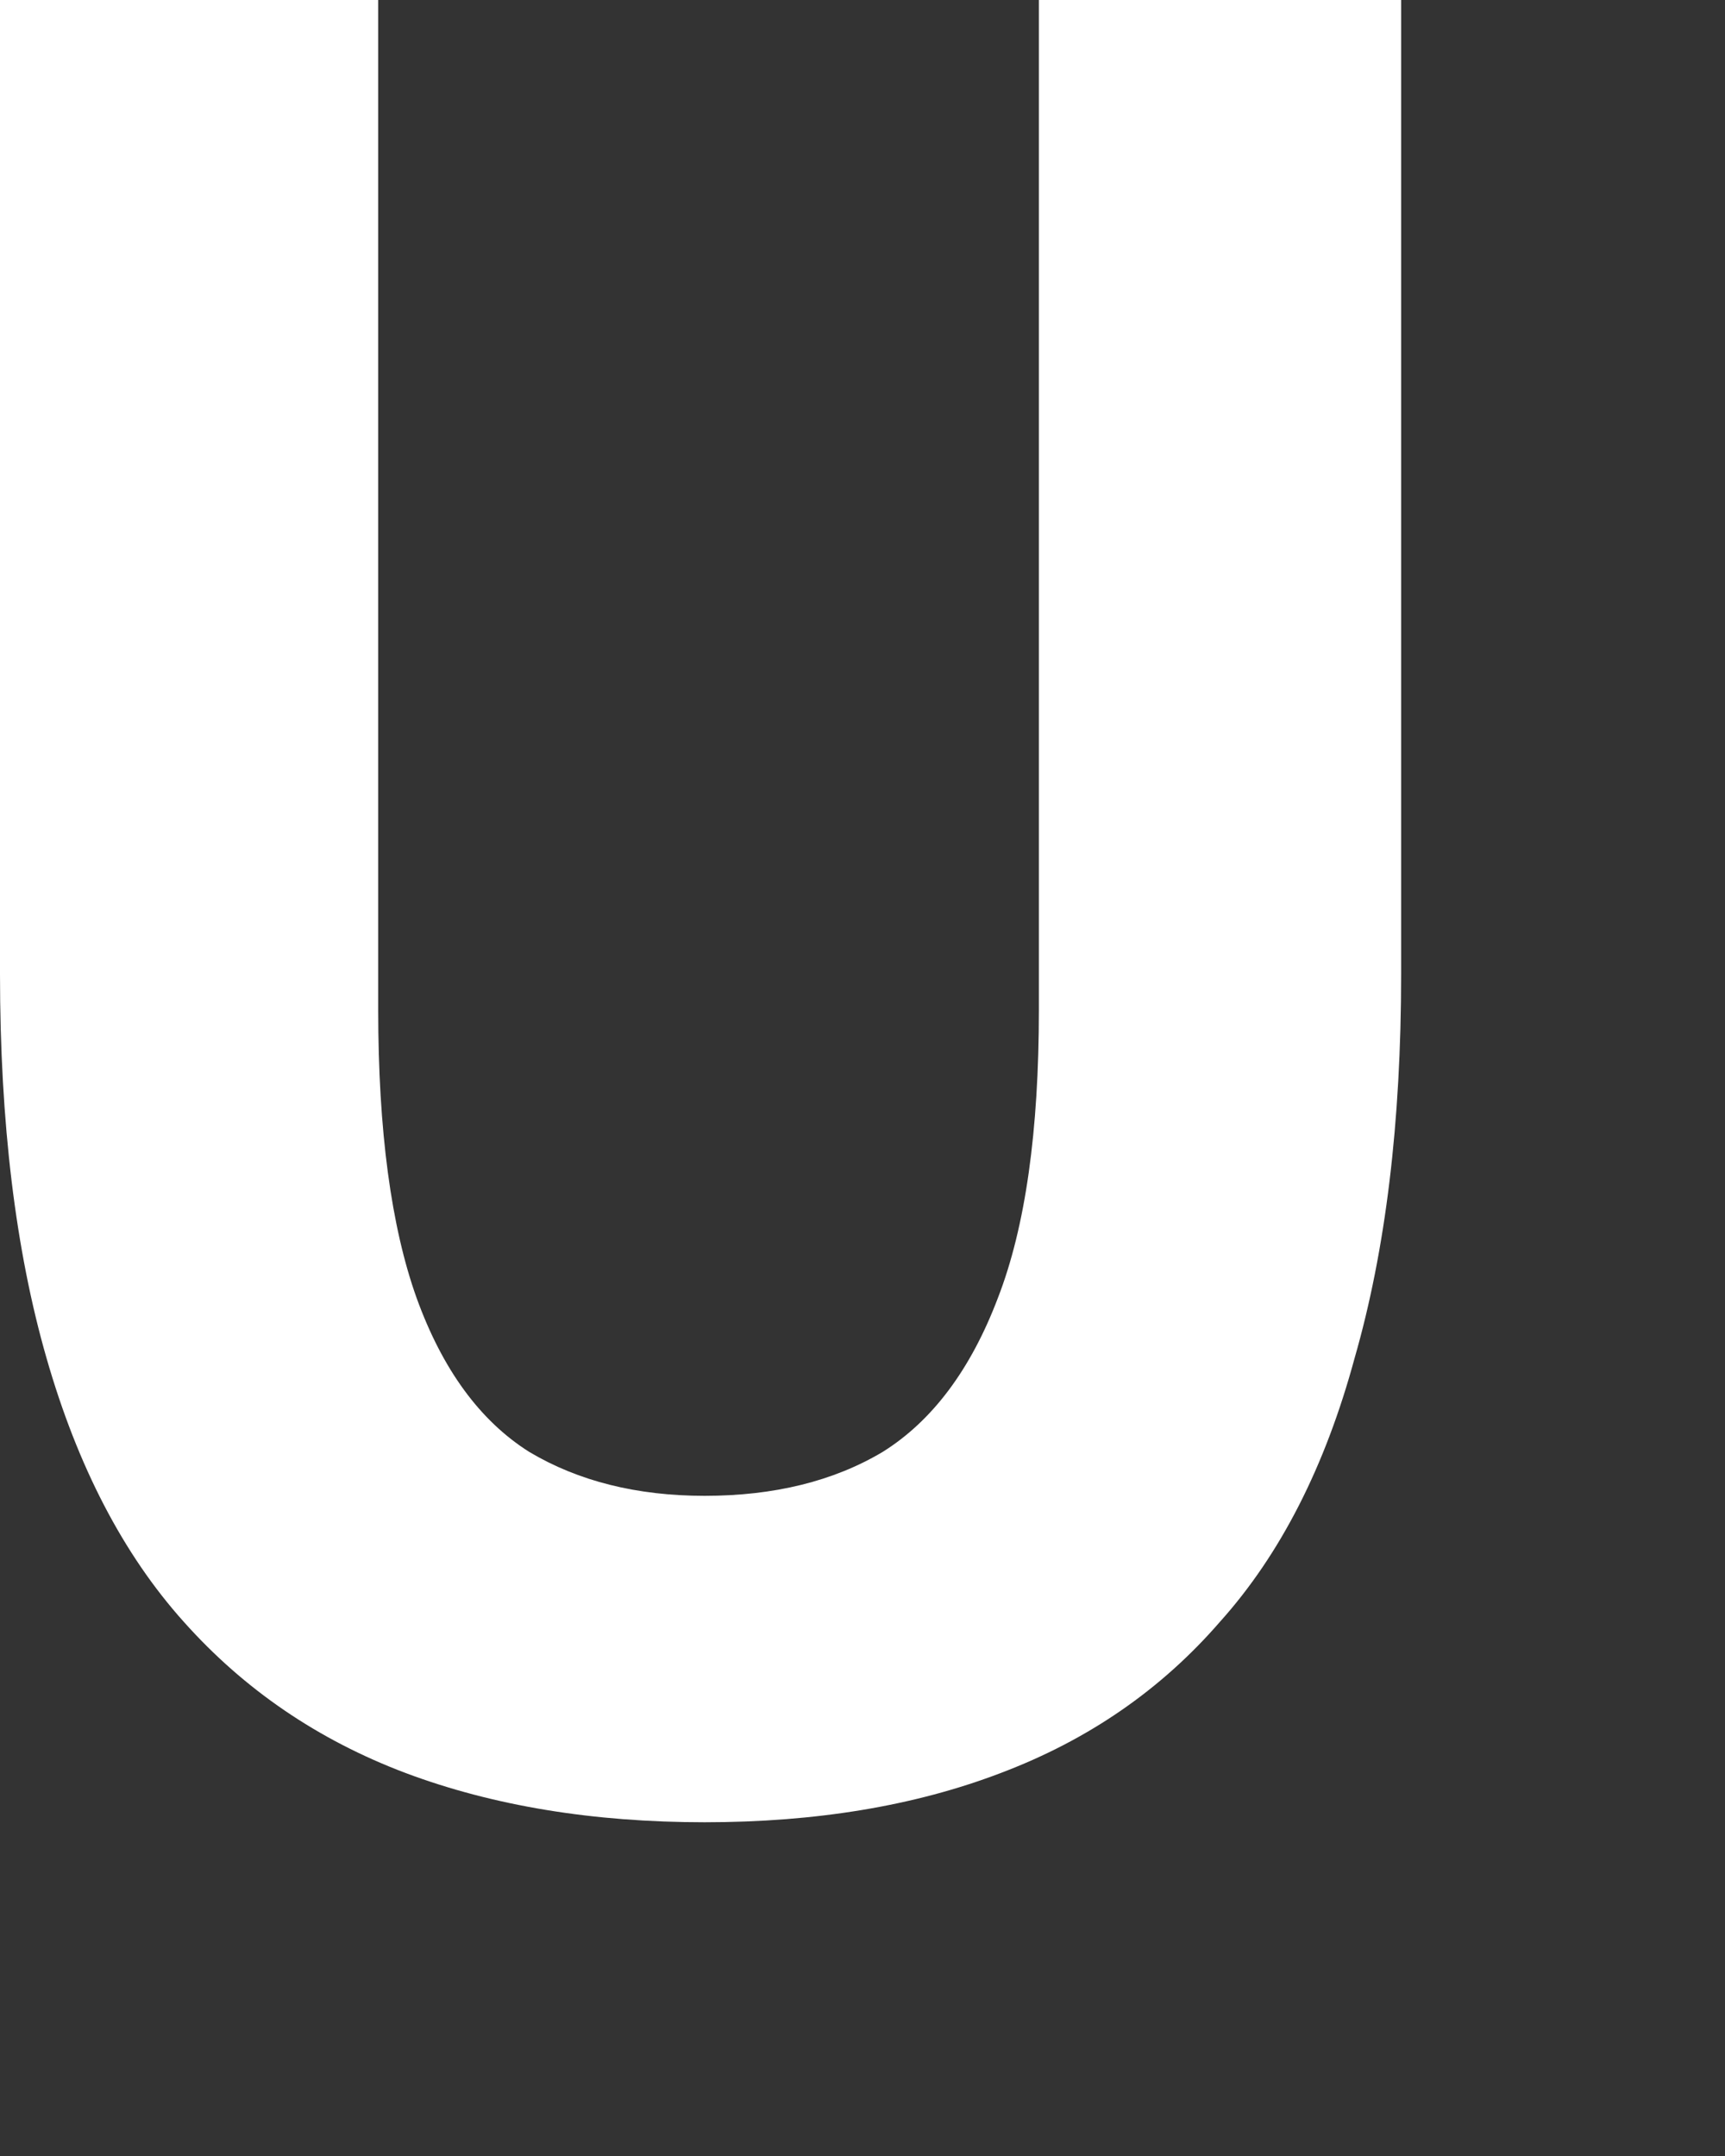 <?xml version="1.0" encoding="utf-8"?>
<svg xmlns="http://www.w3.org/2000/svg" fill="none" height="100%" overflow="visible" preserveAspectRatio="none" style="display: block;" viewBox="0 0 4 5" width="100%">
<rect x="0" y="0" width="4" height="5" fill="#333333" stroke="none"/>
<path d="M1.634 4.226C1.375 4.226 1.144 4.188 0.941 4.112C0.737 4.035 0.566 3.918 0.426 3.761C0.286 3.605 0.18 3.401 0.108 3.15C0.036 2.9 0 2.603 0 2.259V0H0.877V2.342C0.877 2.622 0.907 2.845 0.966 3.01C1.026 3.176 1.113 3.295 1.227 3.367C1.341 3.435 1.477 3.469 1.634 3.469C1.795 3.469 1.933 3.435 2.047 3.367C2.162 3.295 2.251 3.176 2.314 3.01C2.378 2.845 2.409 2.622 2.409 2.342V0H3.249V2.259C3.249 2.603 3.213 2.9 3.141 3.15C3.073 3.401 2.969 3.605 2.829 3.761C2.693 3.918 2.524 4.035 2.32 4.112C2.121 4.188 1.892 4.226 1.634 4.226Z" fill="white" id="Vector"/>
</svg>